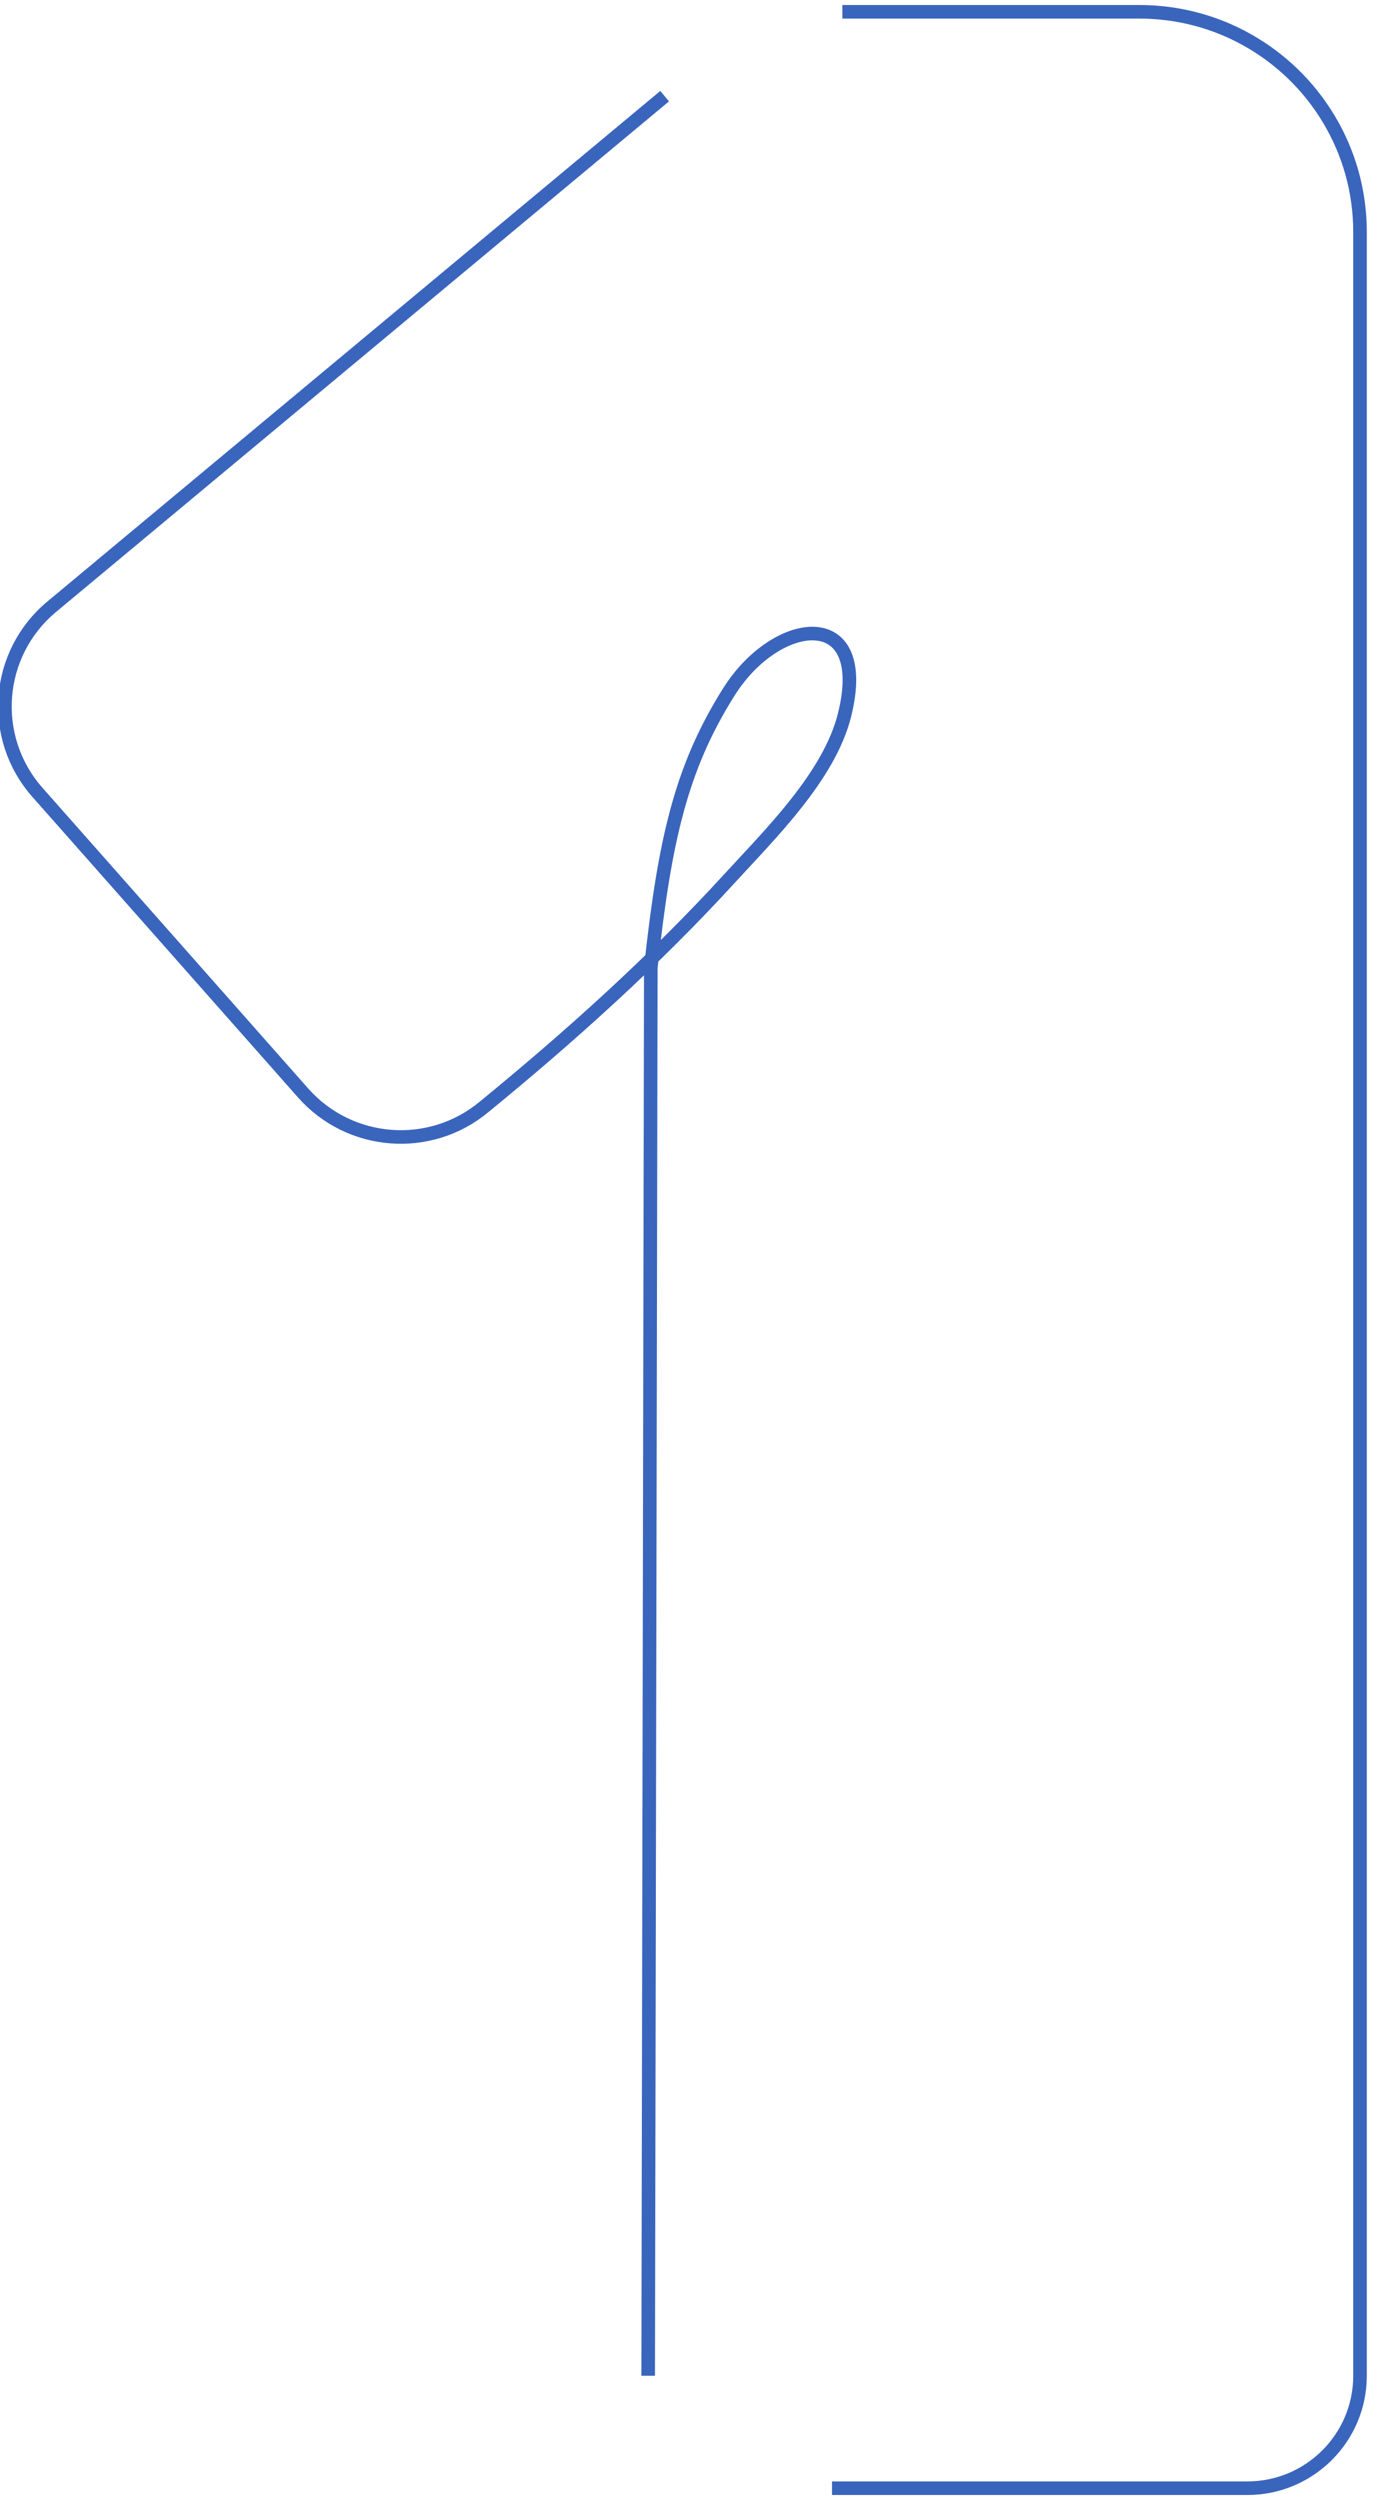 <?xml version="1.0" encoding="UTF-8"?> <svg xmlns="http://www.w3.org/2000/svg" width="103" height="184" viewBox="0 0 103 184" fill="none"> <g clip-path="url(#clip0_865_768)"> <path d="M47.722 174.853C47.722 174.853 47.914 71.37 47.914 71.226C48.934 61.845 50.124 56.552 53.656 50.934C57.189 45.316 64.201 44.523 62.177 52.63C61.058 57.108 56.725 61.366 53.72 64.647C48.175 70.705 42.003 76.26 35.645 81.461C31.66 84.782 25.75 84.325 22.316 80.443L12.536 69.38L2.756 58.317C-0.811 54.279 -0.335 48.105 3.806 44.657L48.934 7.077M62.02 0.868H83.877C86.765 0.868 89.486 1.62 91.835 2.94C94.3 4.322 96.371 6.33 97.821 8.749C99.289 11.185 100.13 14.031 100.13 17.081V174.853C100.13 179.429 96.412 183.132 91.829 183.132H61.255" stroke="#3A65BD"></path> </g> <defs> <clipPath id="clip0_865_768"> <rect width="103" height="184" fill="white"></rect> </clipPath> </defs> </svg> 